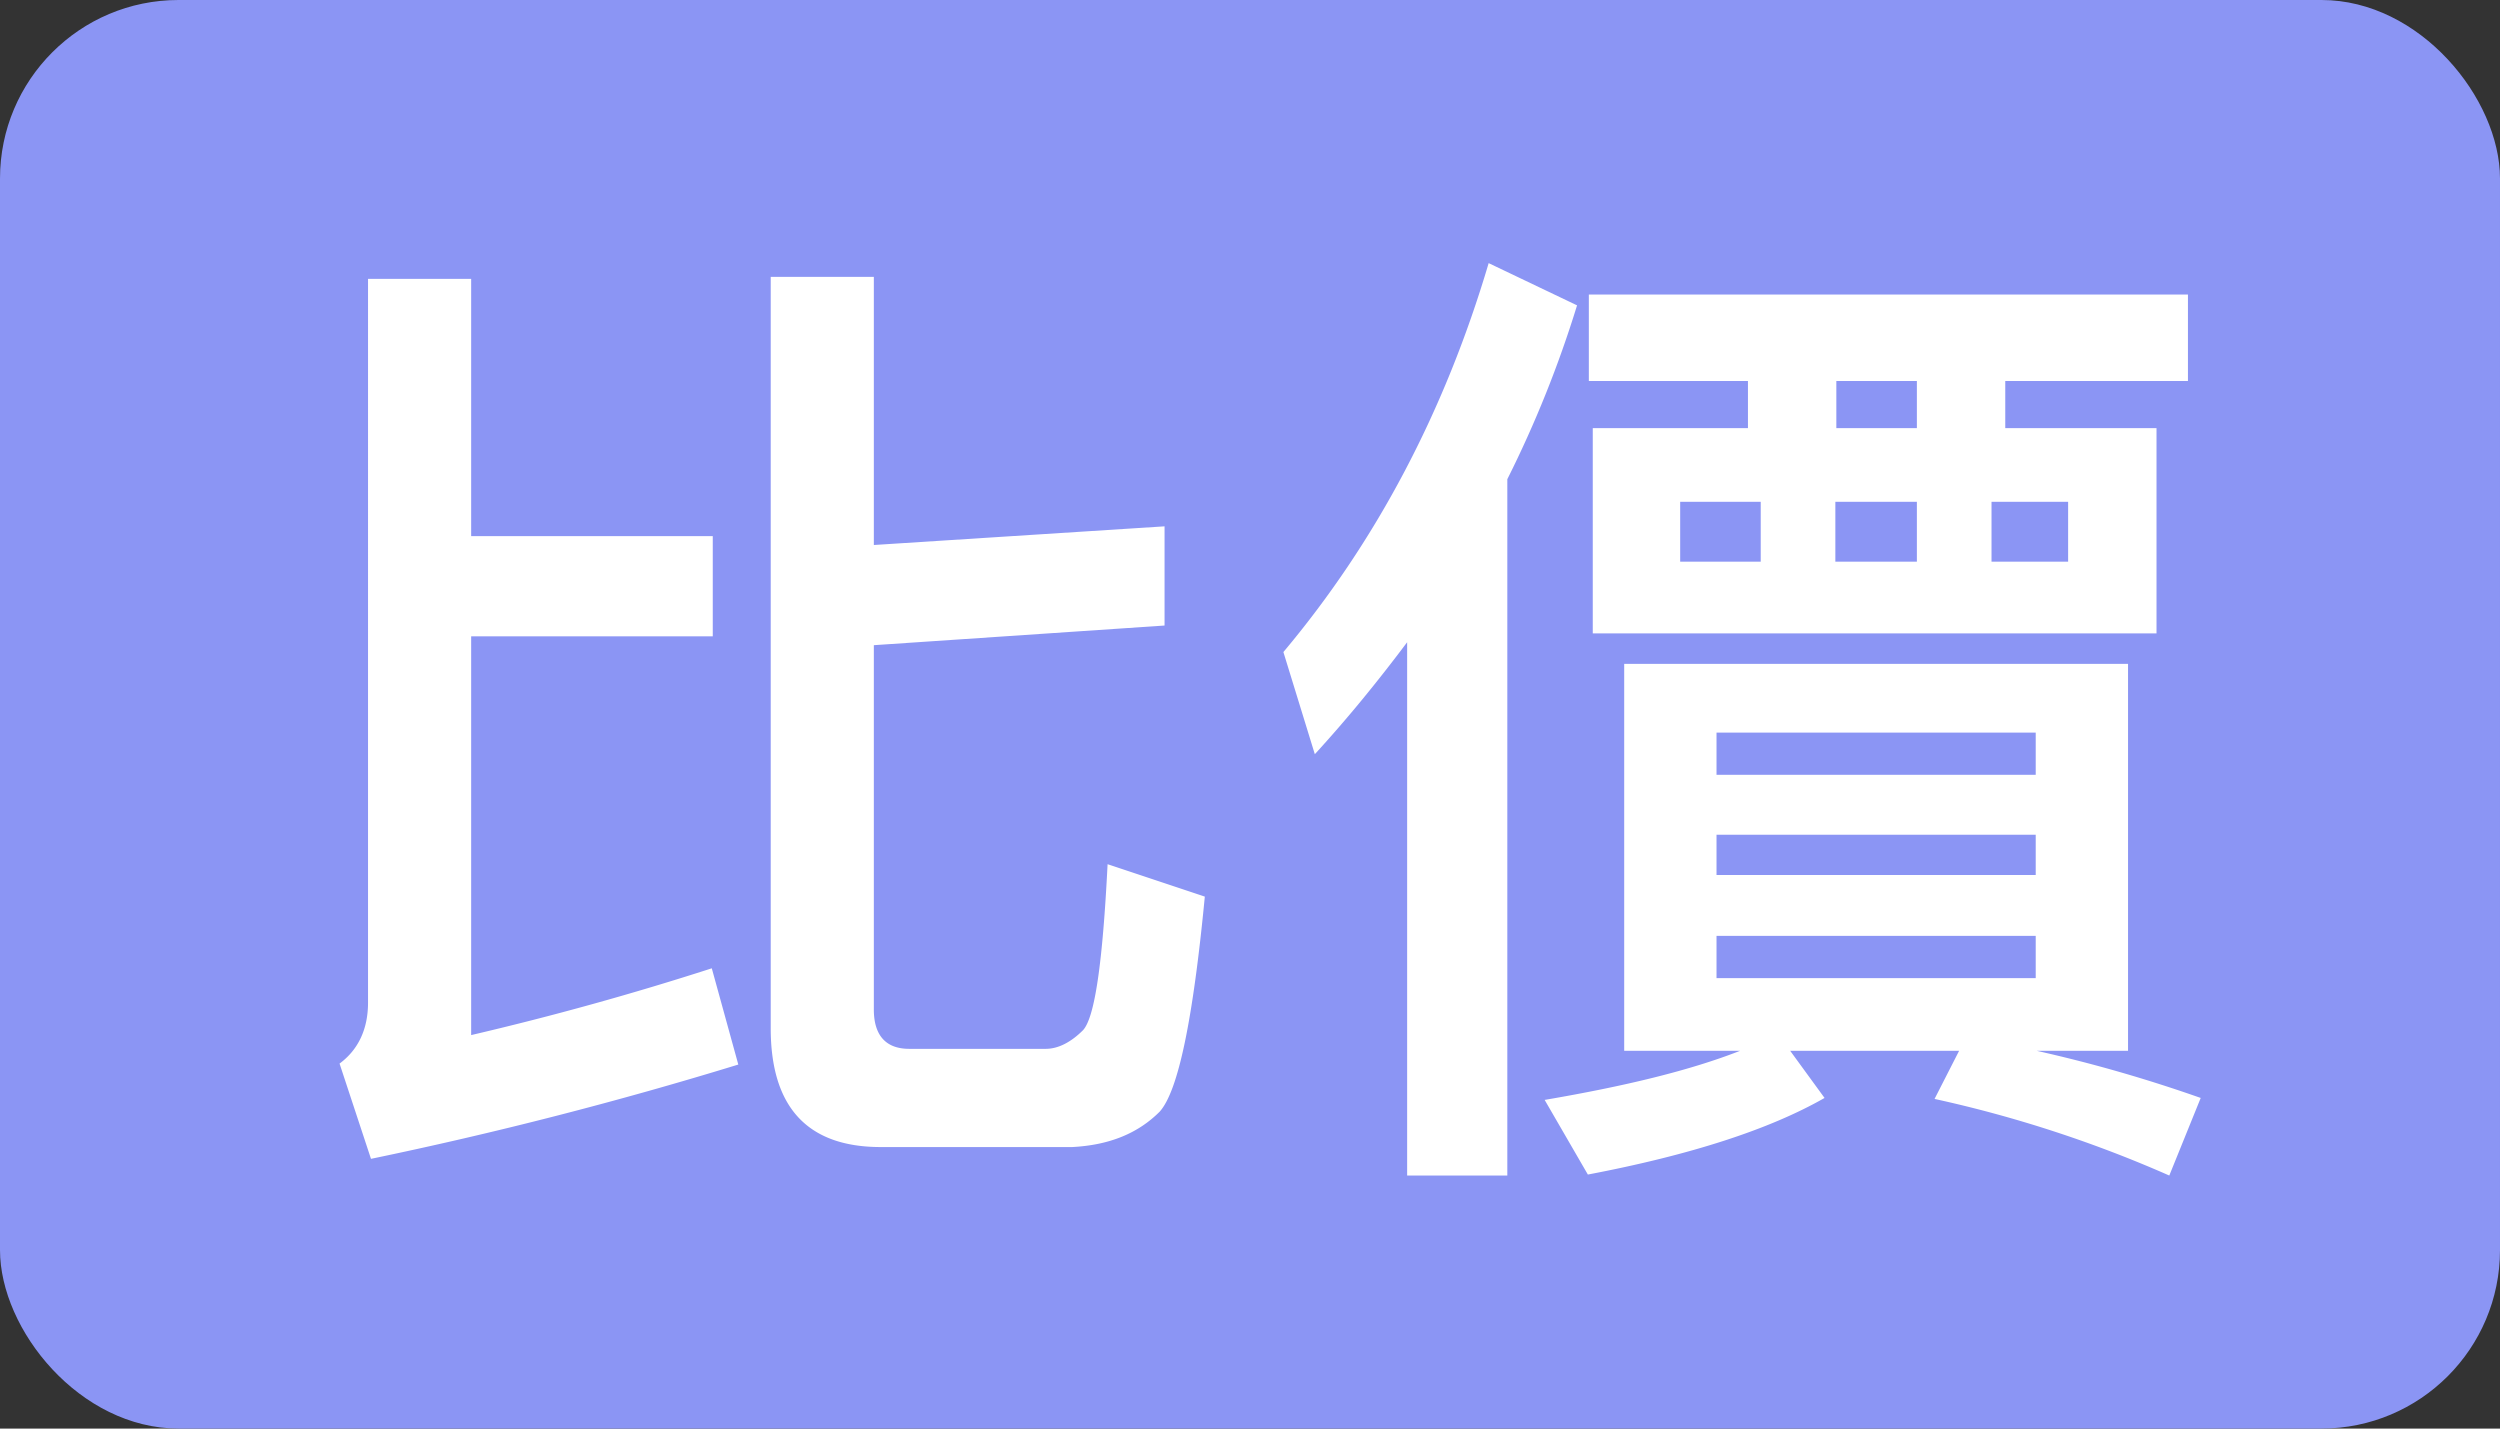 <svg xmlns="http://www.w3.org/2000/svg" width="28" height="16" viewBox="0 0 28 16">
    <rect x="0" y="0" width="28" height="16" fill="#333333" stroke="none"/>
    <g fill="none" fill-rule="evenodd">
        <rect width="28" height="16" fill="#8B95F4" rx="2"/>
        <path fill="#FFF" fill-rule="nonzero" d="M5.277 7.127v4.466a33.818 33.818 0 0 0 2.695-.748l.297 1.078a45.638 45.638 0 0 1-4.114 1.056l-.352-1.067c.209-.154.319-.385.319-.682V3.123h1.155v2.882h2.706v1.122H5.277zm6.732 5.72H9.864c-.825 0-1.232-.451-1.232-1.331V3.101h1.155v3.003l3.256-.209v1.111l-3.256.22v4.081c0 .286.132.44.396.44h1.529c.143 0 .286-.077.418-.209.132-.143.22-.759.275-1.859l1.089.363c-.132 1.375-.297 2.178-.506 2.409-.242.242-.561.374-.979.396zm4.664-9.9l.99.473a12.617 12.617 0 0 1-.781 1.947v7.799H15.76V7.193c-.33.44-.671.858-1.034 1.254l-.352-1.144c1.034-1.232 1.804-2.684 2.299-4.356zm1.122.352h6.71v.968h-2.046v.528h1.694v2.299h-6.314V4.795h1.738v-.528h-1.782v-.968zm3.674 1.496v-.528h-.902v.528h.902zm1.694 1.496V5.62h-.858v.671h.858zm-1.694 0V5.62h-.913v.671h.913zm-1.749 0V5.62h-.902v.671h.902zm-1.529 1.144h5.643v4.334h-1.023c.638.143 1.243.319 1.837.528l-.352.869a13.86 13.86 0 0 0-2.629-.858l.275-.539H20.05l.385.528c-.616.352-1.496.638-2.651.858l-.484-.836c.902-.154 1.628-.33 2.189-.55h-1.298V7.435zm4.609 3.52v-.473h-3.575v.473H22.8zM19.225 9.8H22.8v-.451h-3.575V9.8zm0-1.122H22.8v-.473h-3.575v.473z"/>
    </g>
</svg>
